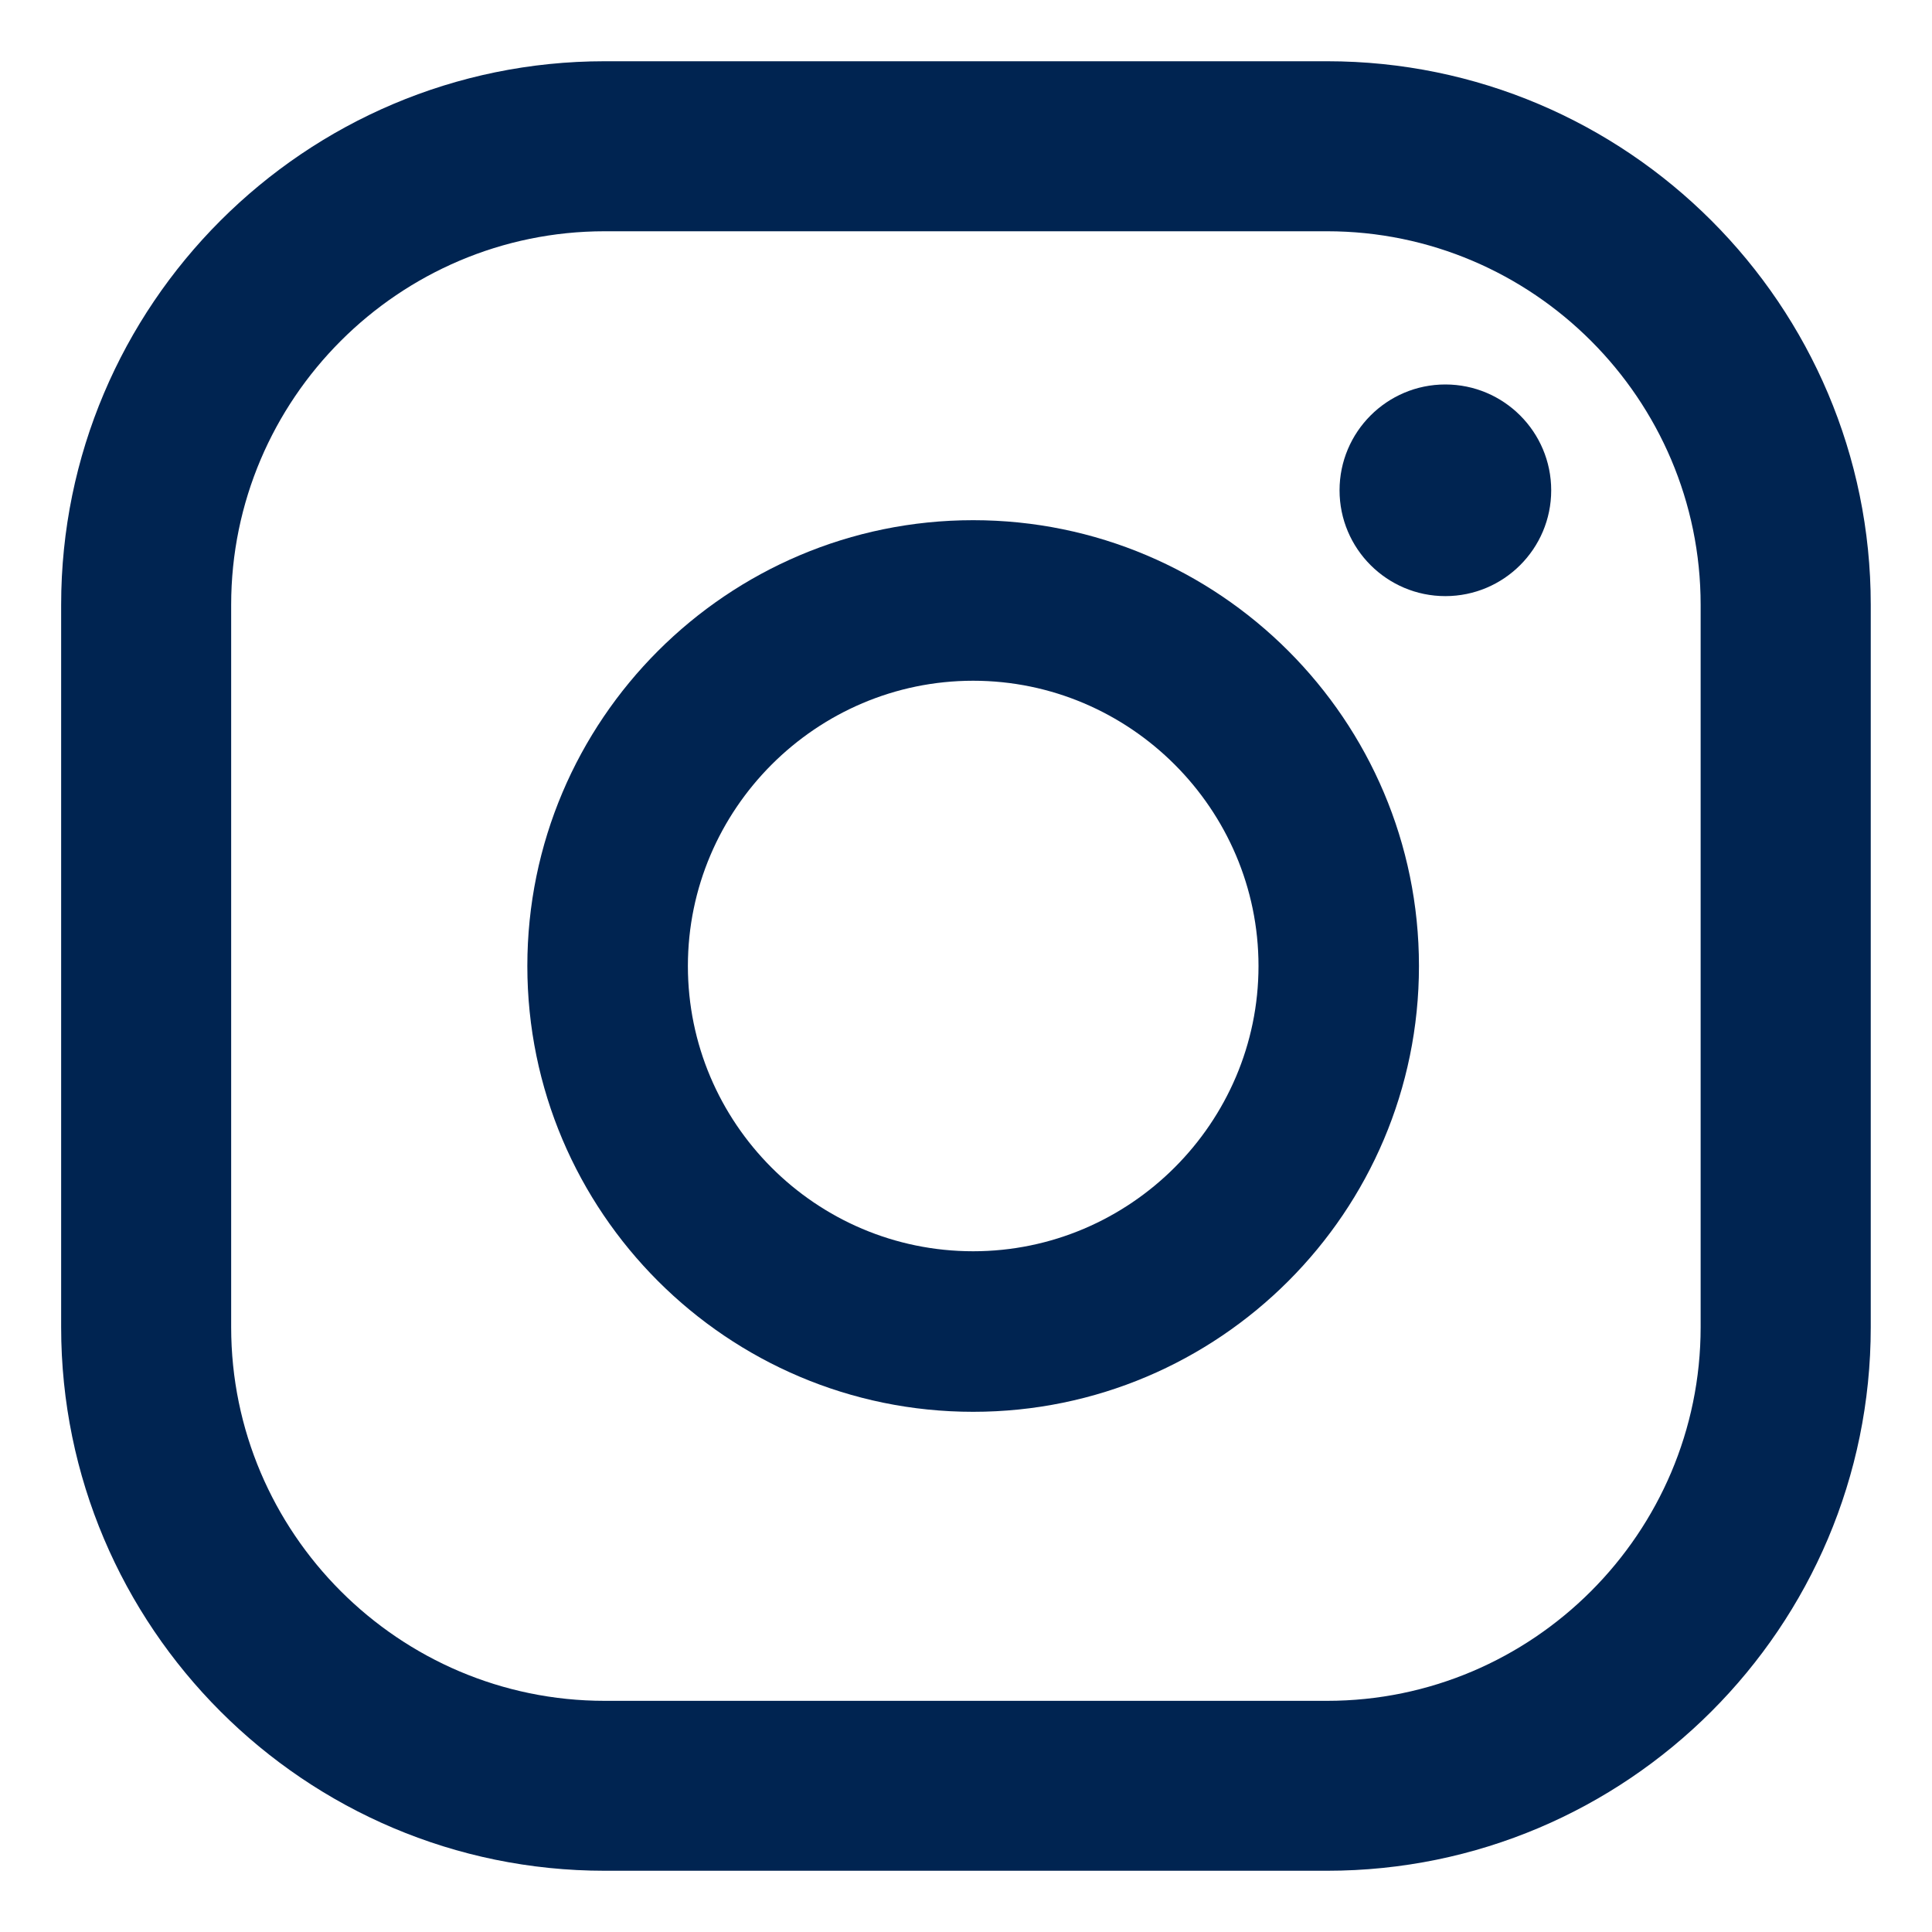 <svg width="20" height="20" viewBox="0 0 20 20" fill="none" xmlns="http://www.w3.org/2000/svg">
<path d="M14.962 3.98C14.358 3.98 13.867 4.471 13.867 5.076C13.867 5.68 14.358 6.171 14.962 6.171C15.567 6.171 16.058 5.68 16.058 5.076C16.058 4.471 15.567 3.98 14.962 3.98Z" fill="#002451"/>
<path d="M10.074 5.385C7.529 5.385 5.459 7.454 5.459 10C5.459 12.546 7.529 14.615 10.074 14.615C12.62 14.615 14.689 12.546 14.689 10C14.689 7.454 12.62 5.385 10.074 5.385ZM10.074 12.953C8.443 12.953 7.121 11.624 7.121 10C7.121 8.376 8.45 7.047 10.074 7.047C11.698 7.047 13.028 8.376 13.028 10C13.028 11.624 11.698 12.953 10.074 12.953Z" fill="#002451"/>
<path d="M13.738 19.366H6.26C3.156 19.366 0.633 16.844 0.633 13.739V6.261C0.633 3.157 3.156 0.634 6.26 0.634H13.738C16.843 0.634 19.366 3.157 19.366 6.261V13.739C19.366 16.844 16.843 19.366 13.738 19.366ZM6.26 2.394C4.13 2.394 2.393 4.131 2.393 6.261V13.739C2.393 15.869 4.13 17.607 6.26 17.607H13.738C15.868 17.607 17.605 15.869 17.605 13.739V6.261C17.605 4.131 15.868 2.394 13.738 2.394H6.26Z" fill="#002451"/>
</svg>
